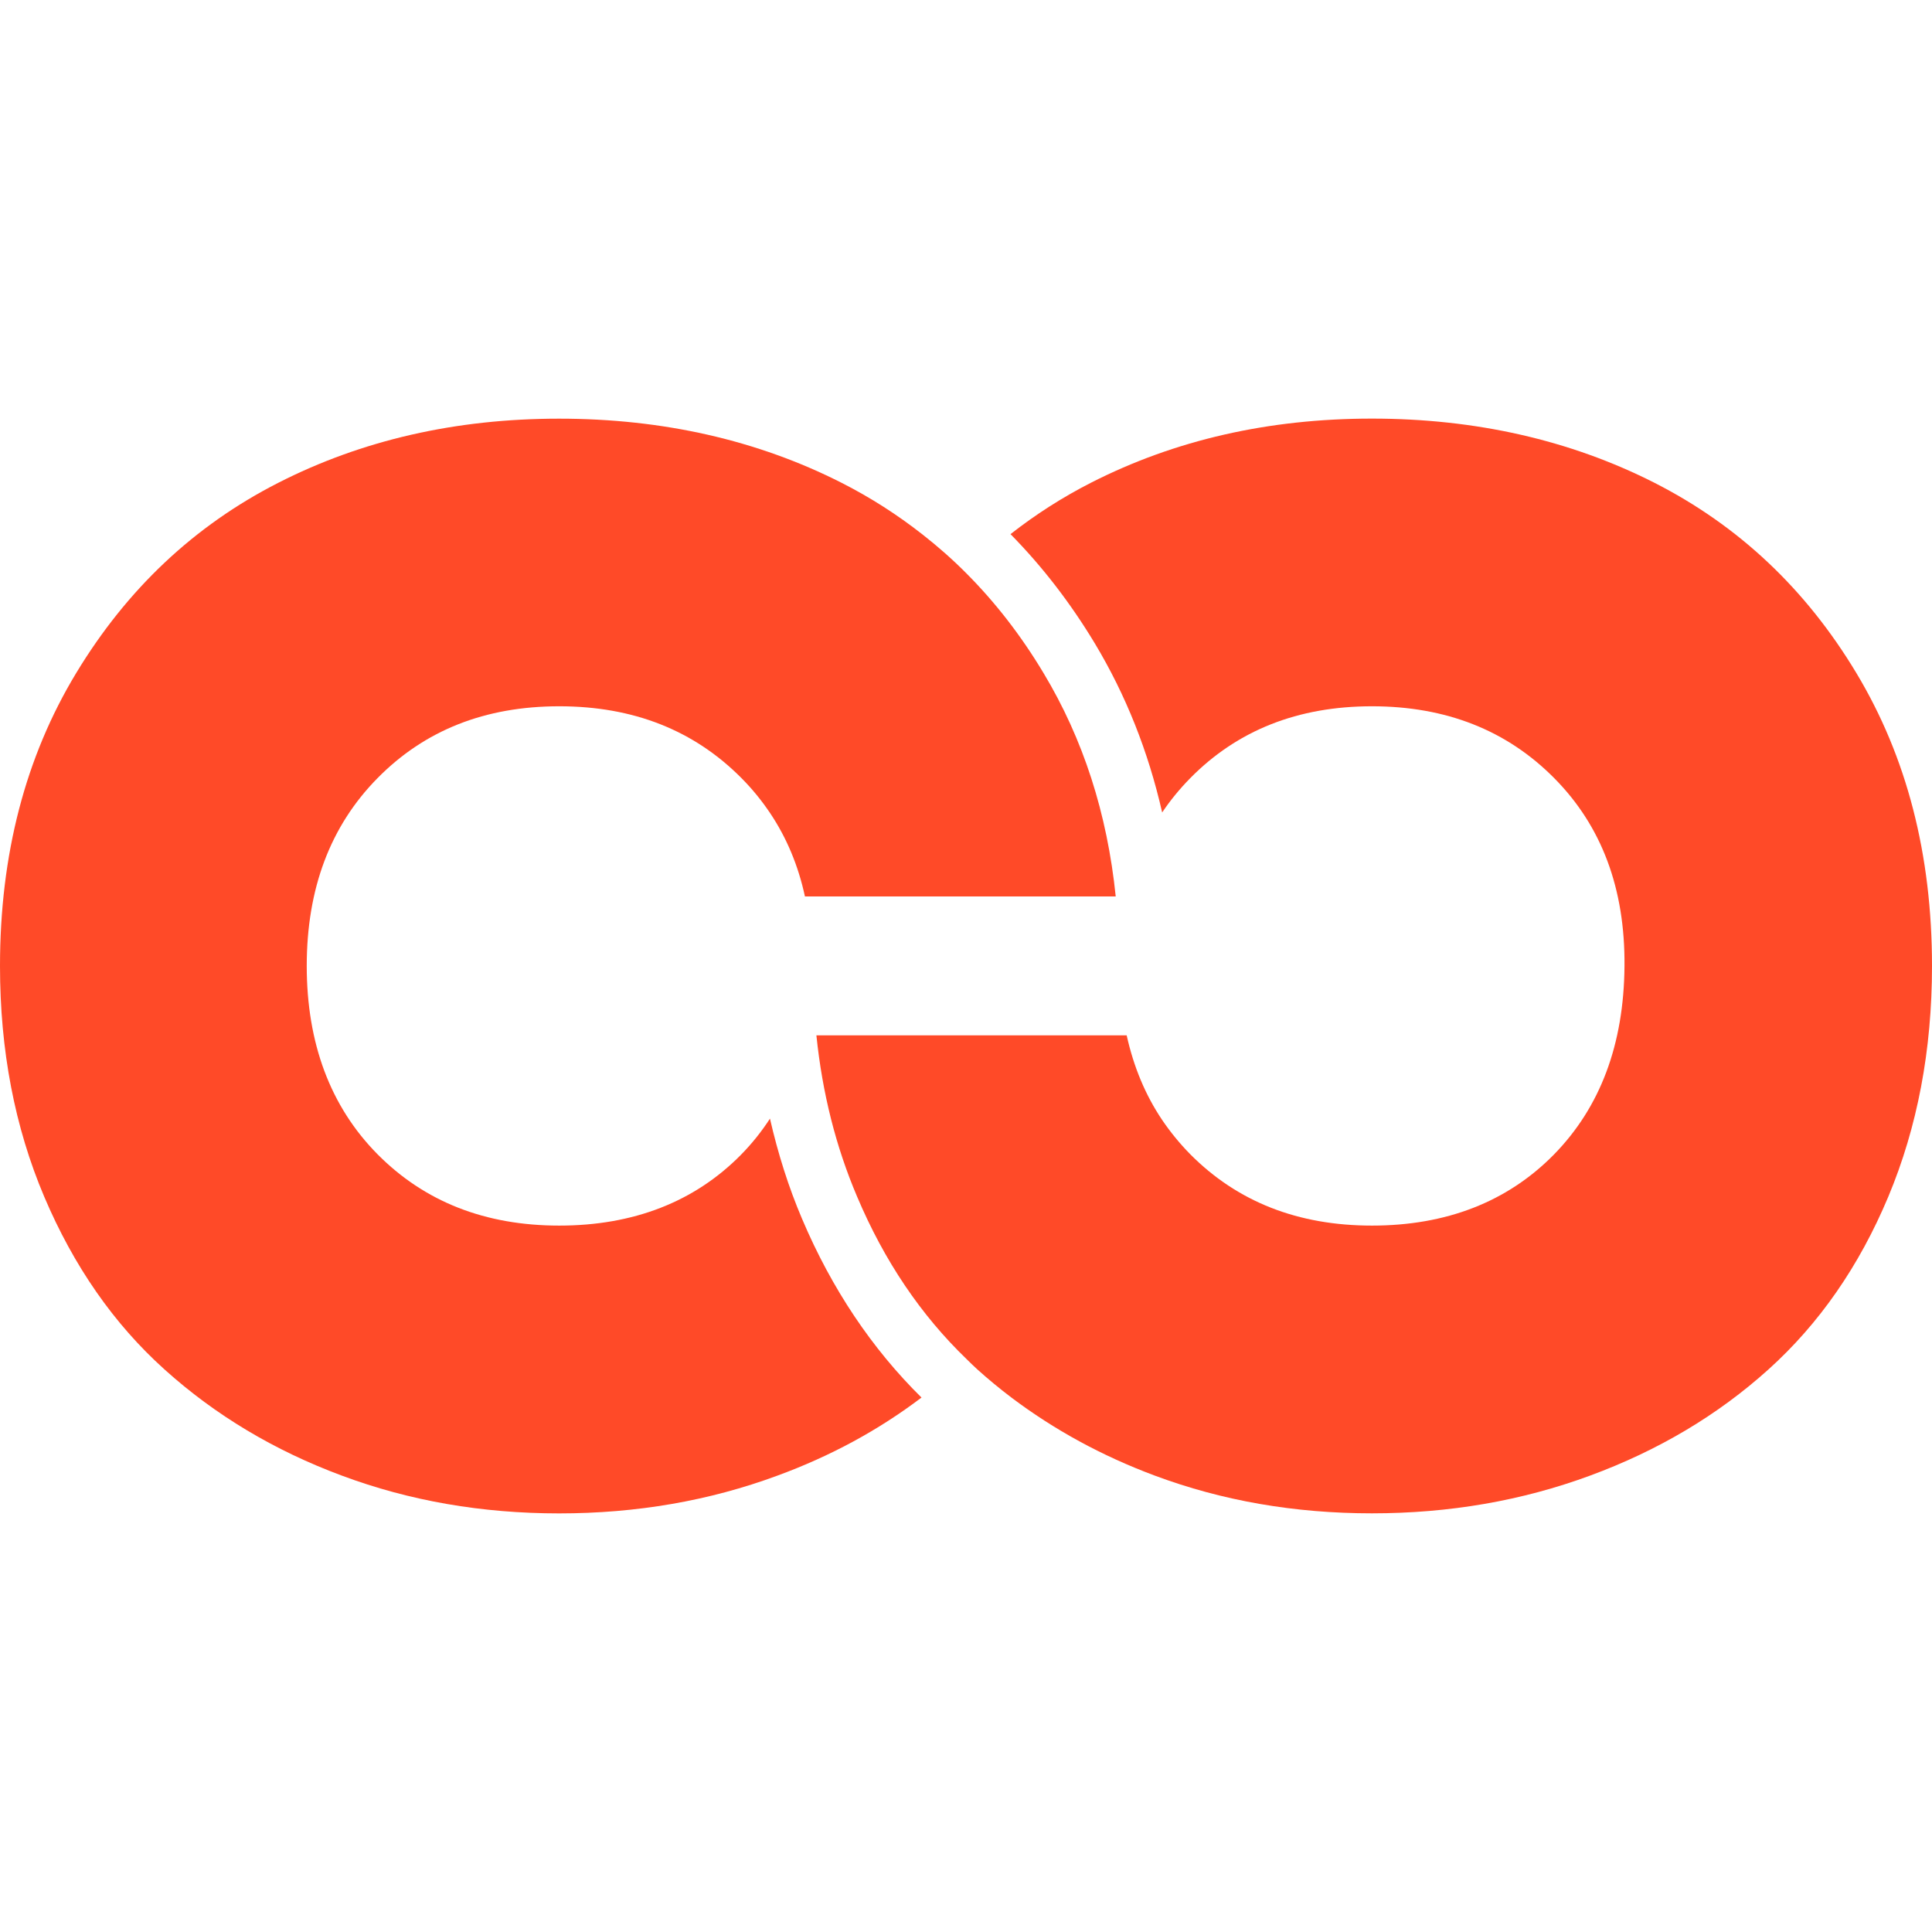 <svg width="30" height="30" viewBox="0 0 30 30" fill="none" xmlns="http://www.w3.org/2000/svg">
<path d="M30 14.999C30 16.308 29.773 17.502 29.322 18.581C28.87 19.66 28.248 20.555 27.46 21.265C26.672 21.975 25.749 22.523 24.691 22.913C23.632 23.304 22.503 23.499 21.303 23.499C20.102 23.499 18.979 23.304 17.931 22.913C17.11 22.607 16.368 22.201 15.705 21.701C15.523 21.563 15.347 21.418 15.177 21.265C15.119 21.213 15.065 21.159 15.009 21.104C14.301 20.422 13.732 19.582 13.309 18.581C12.979 17.806 12.769 16.972 12.677 16.077H17.495C17.603 16.564 17.784 17.001 18.044 17.388C18.172 17.577 18.317 17.755 18.481 17.922C19.214 18.661 20.154 19.031 21.304 19.031C22.455 19.031 23.404 18.664 24.127 17.93C24.849 17.194 25.216 16.218 25.225 14.999C25.235 13.8 24.872 12.828 24.135 12.084C23.398 11.339 22.453 10.967 21.304 10.967C20.155 10.967 19.214 11.339 18.481 12.084C18.317 12.251 18.172 12.428 18.046 12.616C17.831 11.67 17.482 10.792 17 9.99C16.621 9.361 16.184 8.795 15.691 8.294C16.078 7.991 16.493 7.724 16.94 7.496C18.241 6.833 19.695 6.5 21.303 6.5C22.911 6.5 24.382 6.833 25.689 7.496C26.998 8.162 28.041 9.146 28.825 10.45C29.609 11.754 30 13.27 30 14.999Z" fill="#FF4A28"/>
<path d="M17.327 13.92H12.499C12.396 13.442 12.215 13.008 11.957 12.624C11.828 12.432 11.682 12.252 11.515 12.084C10.777 11.339 9.834 10.967 8.684 10.967C7.533 10.967 6.594 11.339 5.861 12.084C5.128 12.828 4.763 13.801 4.763 14.999C4.763 16.197 5.129 17.182 5.861 17.922C6.593 18.661 7.534 19.031 8.684 19.031C9.833 19.031 10.784 18.664 11.507 17.93C11.677 17.757 11.826 17.57 11.956 17.37C12.08 17.912 12.244 18.433 12.456 18.93C12.916 20.014 13.541 20.944 14.309 21.701C13.646 22.204 12.9 22.61 12.07 22.914C11.013 23.305 9.883 23.5 8.682 23.5C7.482 23.5 6.358 23.305 5.31 22.914C4.262 22.525 3.344 21.976 2.556 21.266C1.767 20.557 1.145 19.661 0.687 18.583C0.229 17.503 0 16.309 0 15C0 13.271 0.394 11.755 1.183 10.451C1.972 9.147 3.016 8.163 4.319 7.498C5.62 6.834 7.076 6.501 8.682 6.501C10.289 6.501 11.763 6.834 13.07 7.498C13.519 7.726 13.934 7.993 14.322 8.297C14.562 8.485 14.79 8.685 15.005 8.902C15.457 9.355 15.857 9.872 16.204 10.451C16.82 11.475 17.193 12.632 17.325 13.921L17.327 13.92Z" fill="#FF4A28"/>
</svg>
